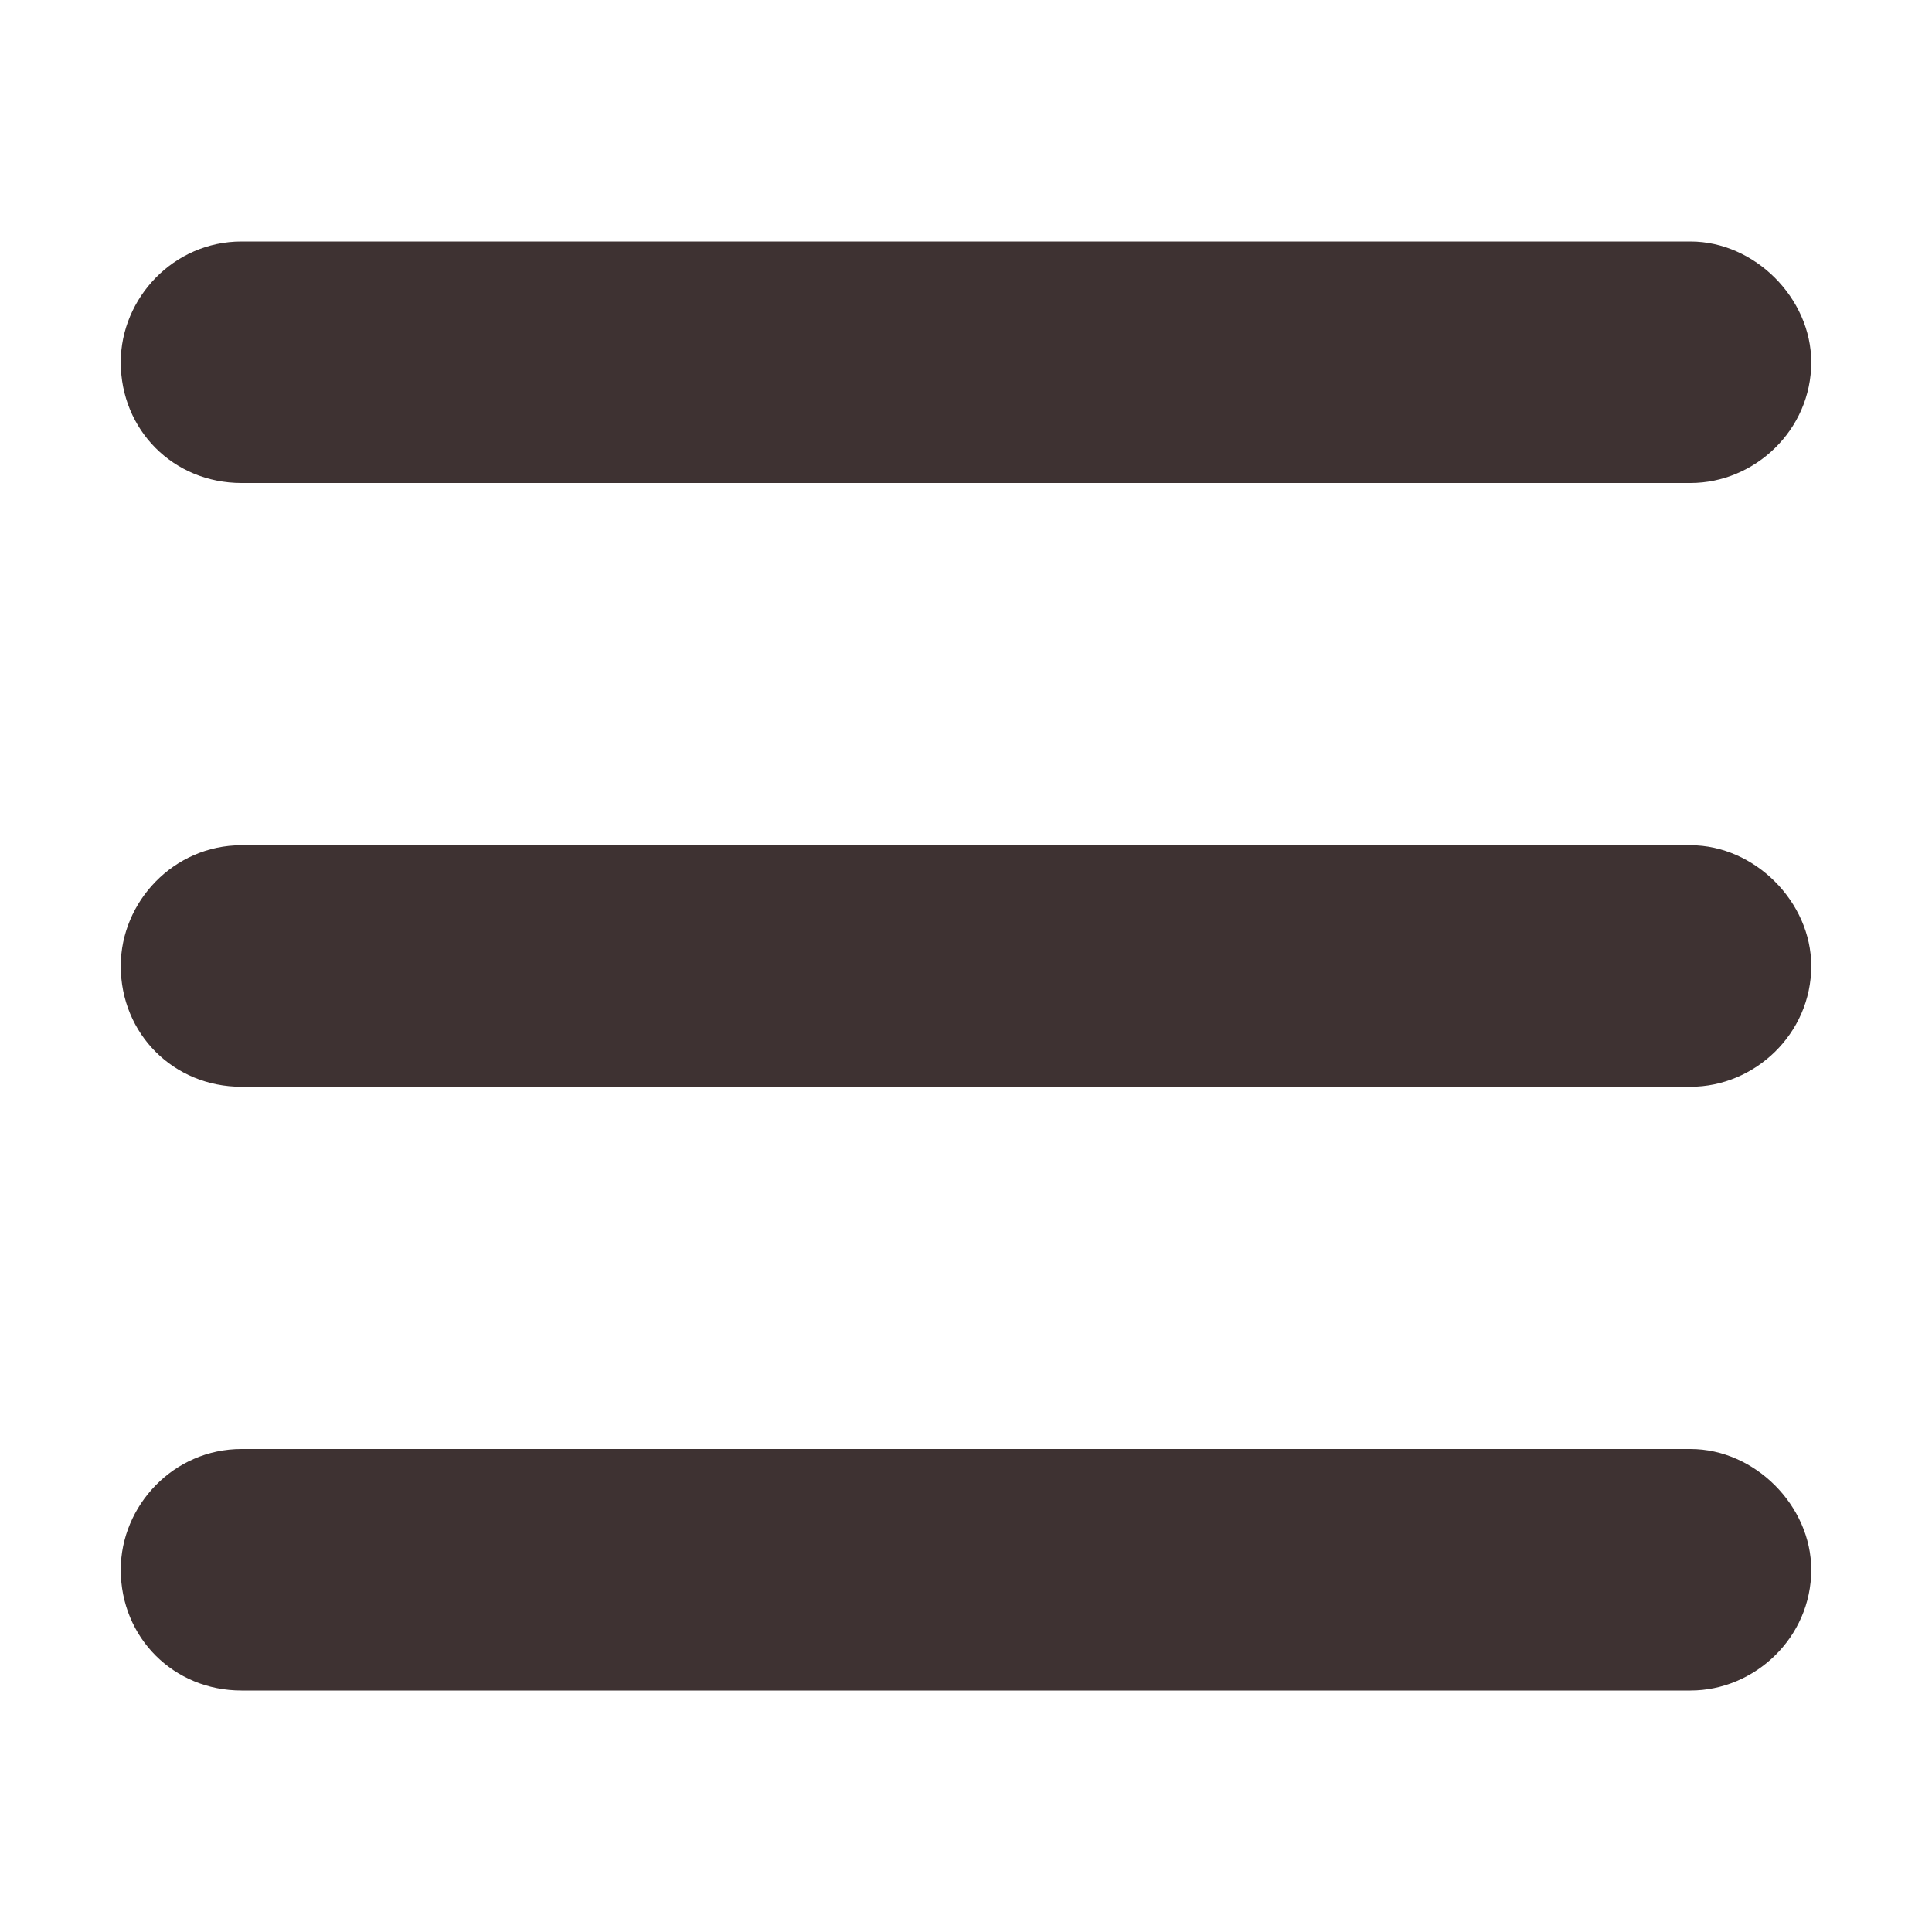<svg width="20" height="20" viewBox="0 0 20 20" fill="none" xmlns="http://www.w3.org/2000/svg">
<path d="M1.25 3.75C1.25 3.086 1.797 2.5 2.5 2.5H17.5C18.164 2.5 18.75 3.086 18.75 3.75C18.75 4.453 18.164 5 17.5 5H2.5C1.797 5 1.25 4.453 1.25 3.75ZM1.25 10C1.25 9.336 1.797 8.75 2.5 8.75H17.5C18.164 8.75 18.75 9.336 18.75 10C18.75 10.703 18.164 11.25 17.5 11.25H2.5C1.797 11.25 1.25 10.703 1.25 10ZM17.5 17.5H2.5C1.797 17.5 1.25 16.953 1.25 16.25C1.25 15.586 1.797 15 2.5 15H17.5C18.164 15 18.75 15.586 18.75 16.25C18.75 16.953 18.164 17.5 17.5 17.5Z" fill="#3E3232"/>
</svg>
